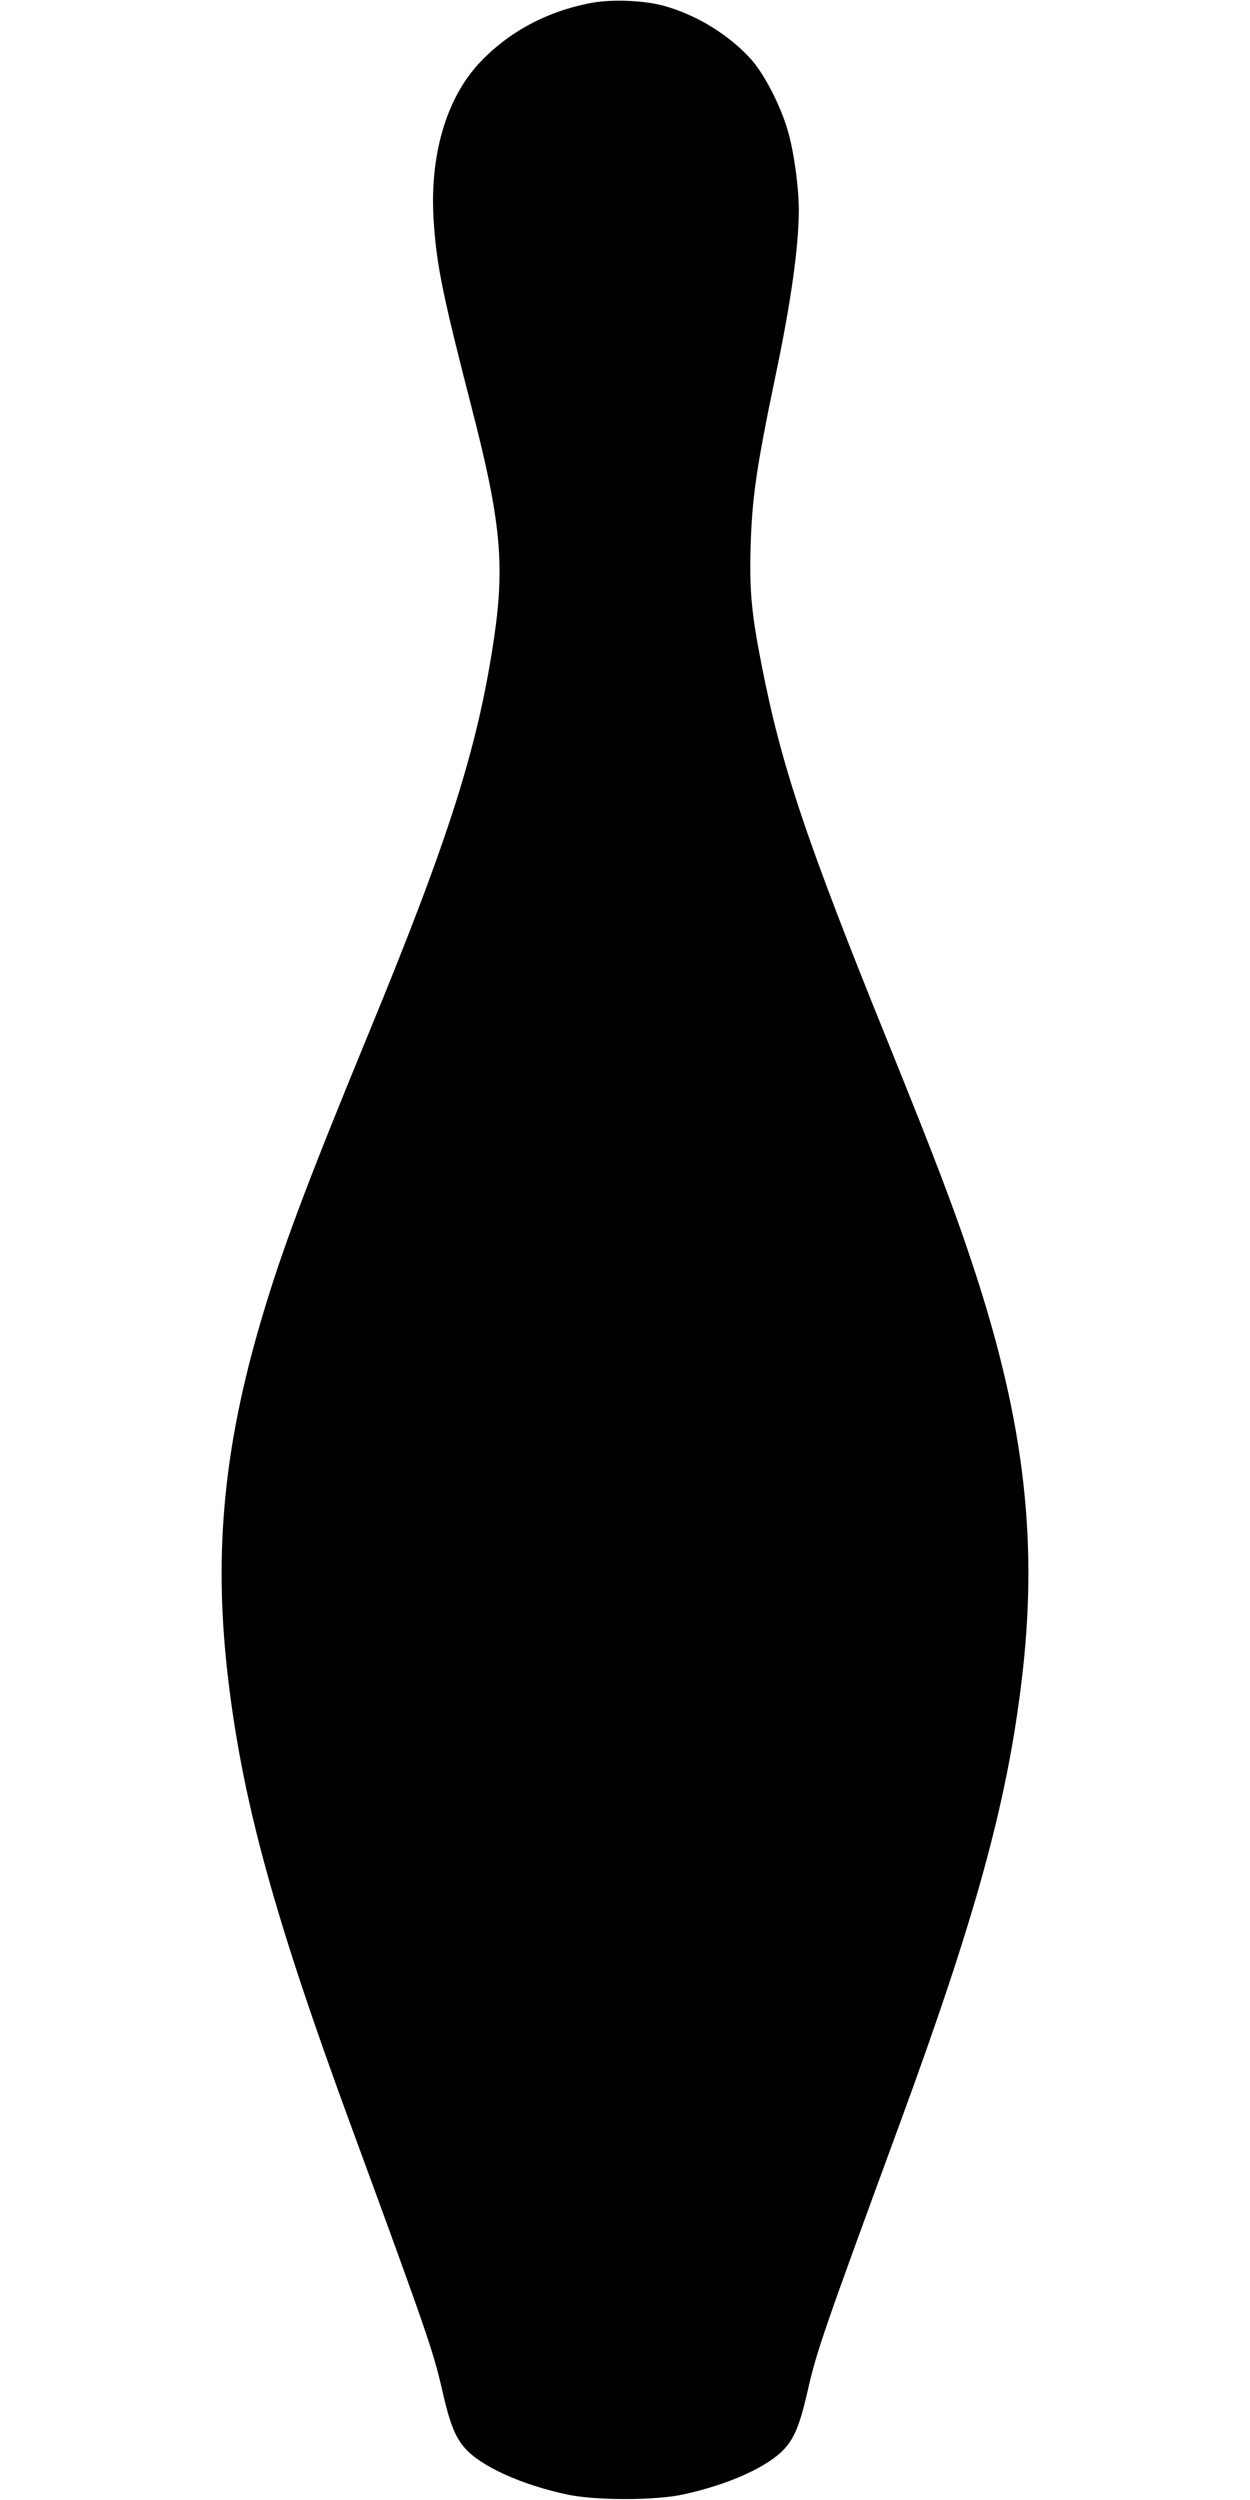  <svg version="1.0" xmlns="http://www.w3.org/2000/svg"
 width="640pt" height="1280pt" viewBox="0 0 640 1280"
 preserveAspectRatio="xMidYMid meet"><g transform="translate(0,1280) scale(0.1,-0.1)"
fill="#000000" stroke="none">
<path d="M3027 12785 c-227 -43 -423 -148 -572 -307 -172 -183 -258 -481 -234
-817 15 -222 46 -373 192 -941 151 -584 172 -806 117 -1184 -83 -562 -230
-1025 -641 -2023 -294 -714 -424 -1056 -523 -1377 -221 -712 -278 -1284 -195
-1956 76 -622 238 -1207 621 -2250 392 -1068 426 -1165 473 -1372 38 -166 65
-235 115 -292 83 -94 287 -187 524 -238 146 -31 446 -31 592 0 237 51 441 144
524 238 50 57 77 126 115 292 47 207 81 304 473 1372 383 1043 545 1628 621
2250 88 711 19 1322 -236 2105 -101 309 -201 572 -451 1190 -413 1020 -540
1399 -641 1912 -53 269 -64 385 -58 608 7 253 29 408 127 878 80 380 119 661
120 849 0 116 -24 295 -55 404 -37 131 -122 296 -191 372 -112 124 -278 226
-444 272 -100 28 -268 35 -373 15z"/>
</g>
</svg>
